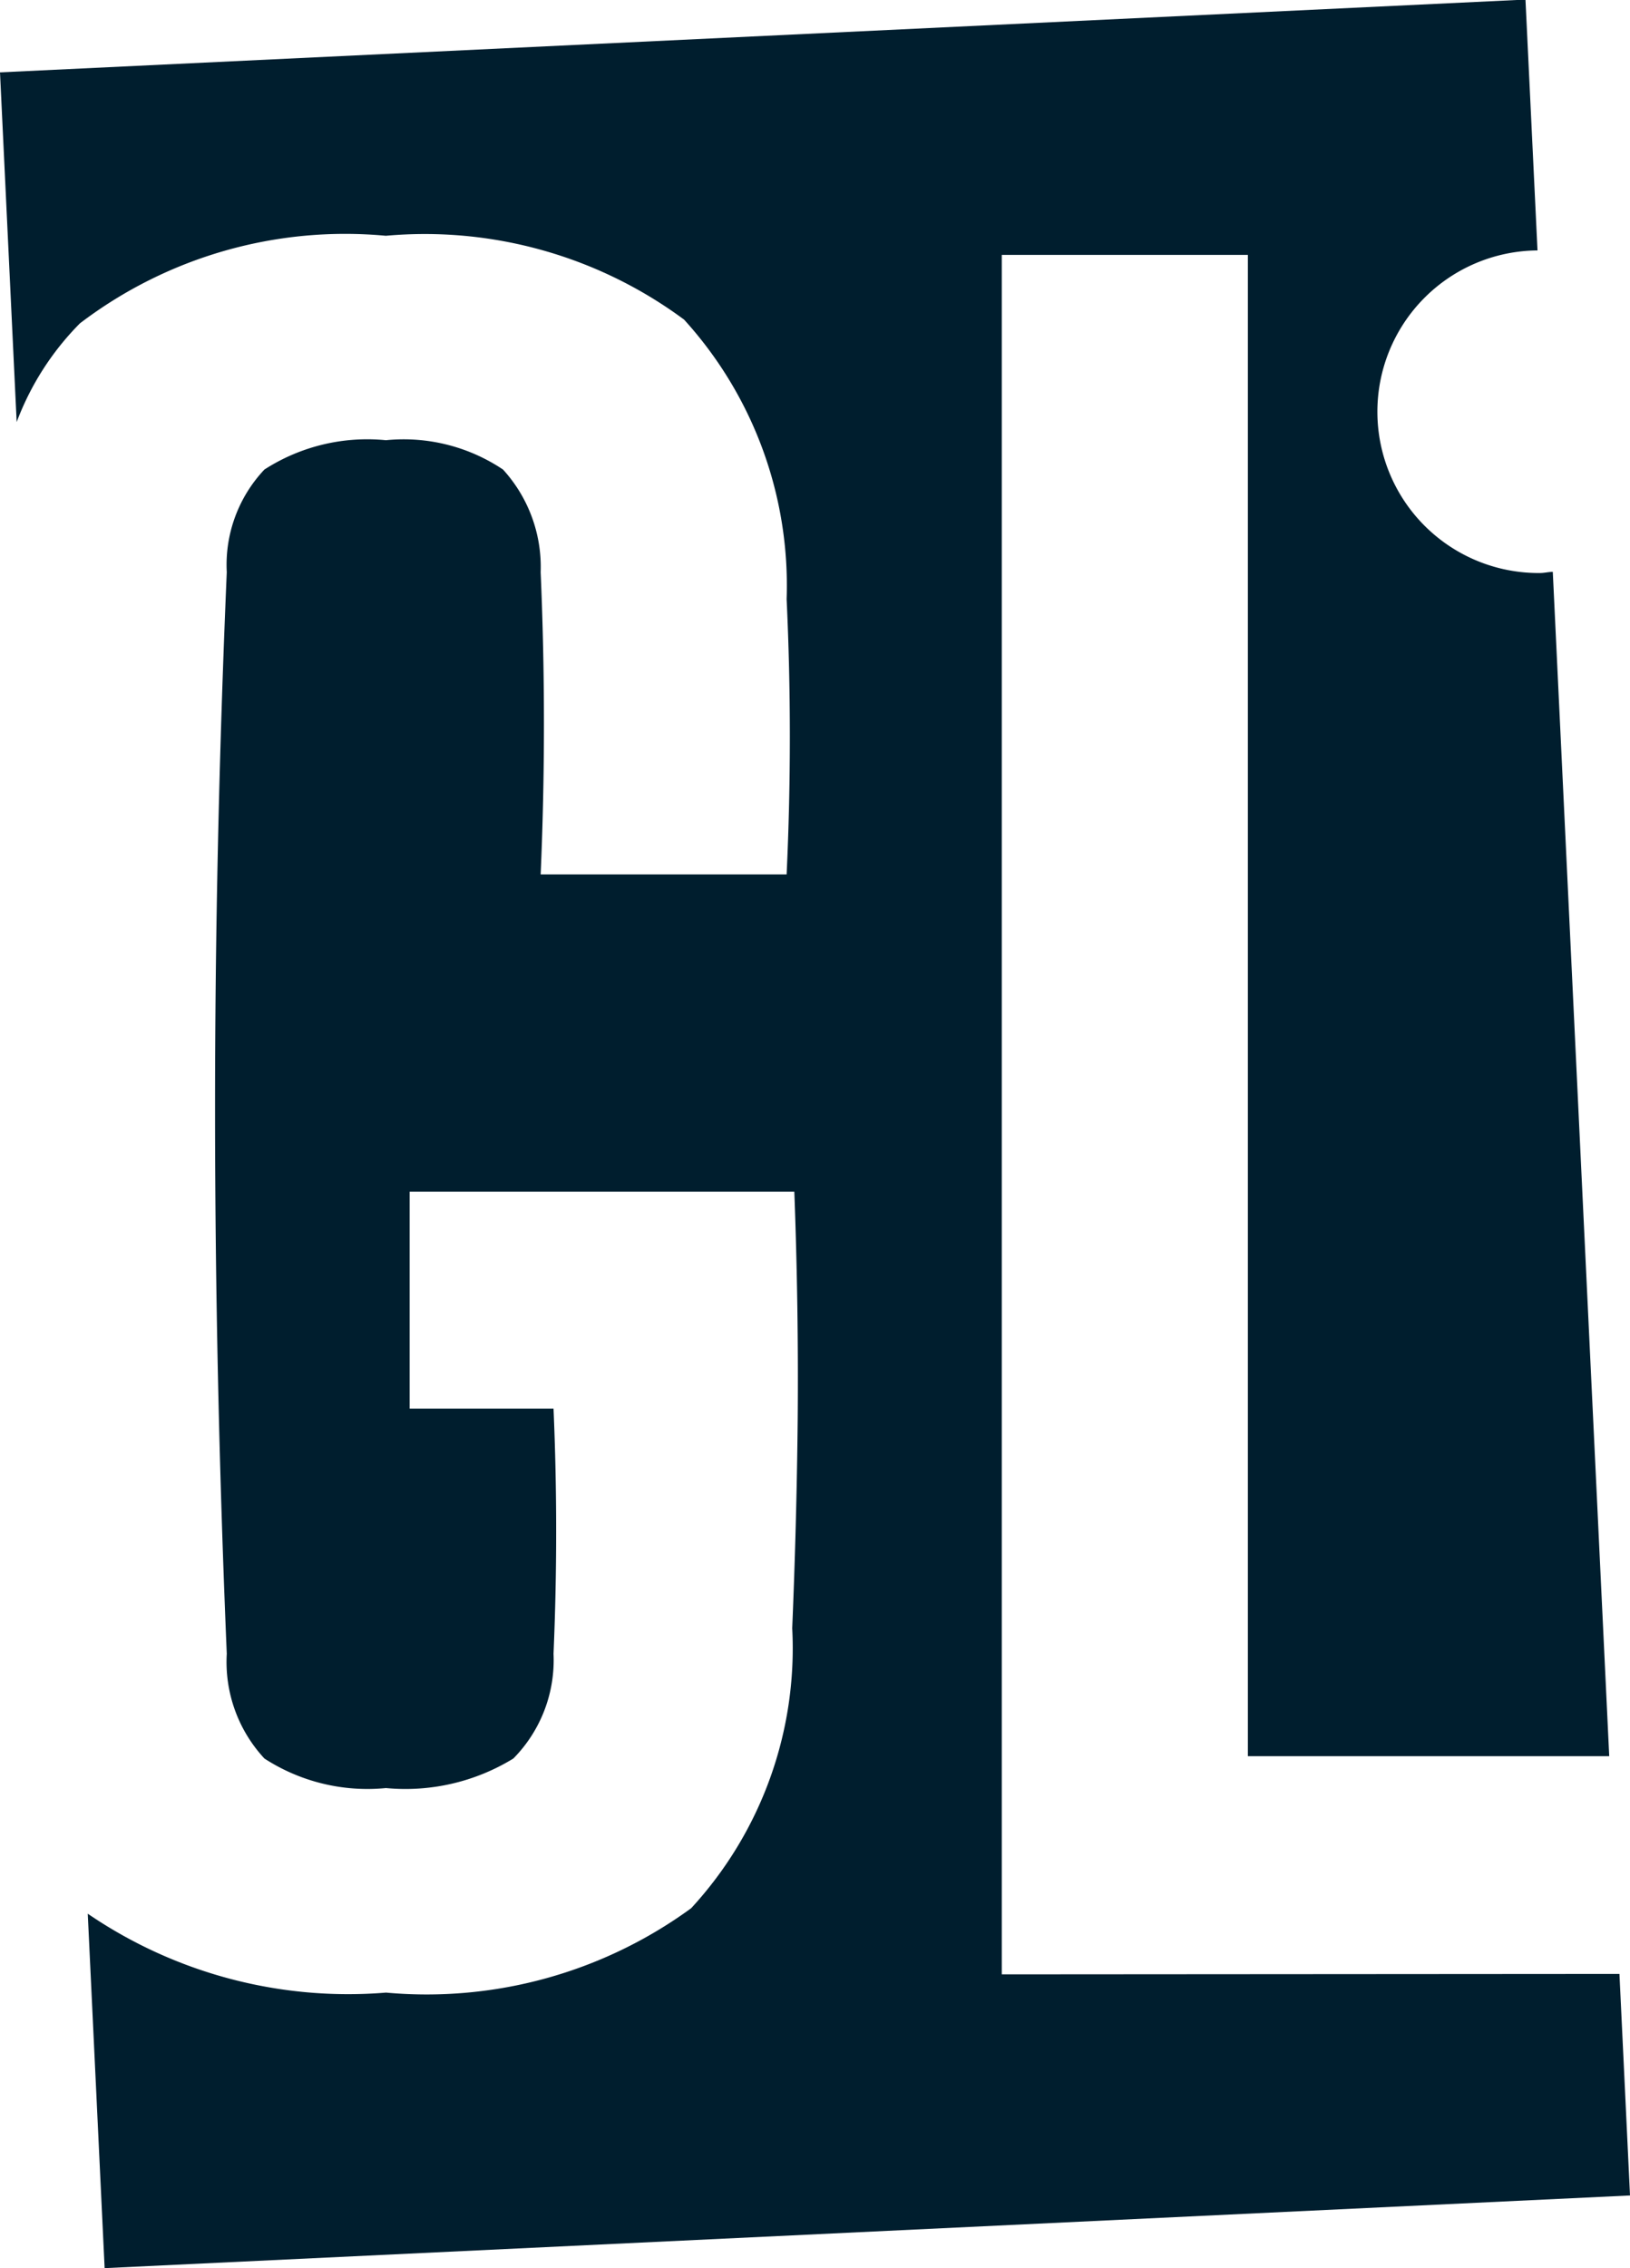 <svg xmlns="http://www.w3.org/2000/svg" width="15.454" height="21.5" viewBox="0 0 15.454 21.5">
  <path id="Tracé_195" data-name="Tracé 195" d="M16.953,34.342v-16.3h2.333V32.274h3.426l-.535-11.227c-.041,0-.08.011-.123.011A1.527,1.527,0,0,1,22.032,18h0l-.114-2.378-14.463.69.158,3.315a2.649,2.649,0,0,1,.6-.936,4.151,4.151,0,0,1,2.9-.83,4.131,4.131,0,0,1,2.828.795,3.748,3.748,0,0,1,.972,2.649q.061,1.3,0,2.61H12.581q.062-1.428,0-2.865a1.37,1.37,0,0,0-.357-.973,1.691,1.691,0,0,0-1.11-.278,1.8,1.8,0,0,0-1.152.278,1.315,1.315,0,0,0-.357.973q-.112,2.62-.111,5.127t.111,5.126a1.344,1.344,0,0,0,.357.993,1.794,1.794,0,0,0,1.152.28,1.956,1.956,0,0,0,1.208-.28,1.327,1.327,0,0,0,.381-.993q.05-1.162,0-2.324H11.339V26.923h3.647q.041,1.1.032,2.151c-.007.7-.026,1.363-.052,1.987a3.635,3.635,0,0,1-.958,2.654,4.253,4.253,0,0,1-2.893.8,4.377,4.377,0,0,1-2.828-.748l.16,3.36,14.462-.689-.1-2.1Z" transform="translate(-7.455 -15.626)" fill="#001e2e"/>
</svg>
